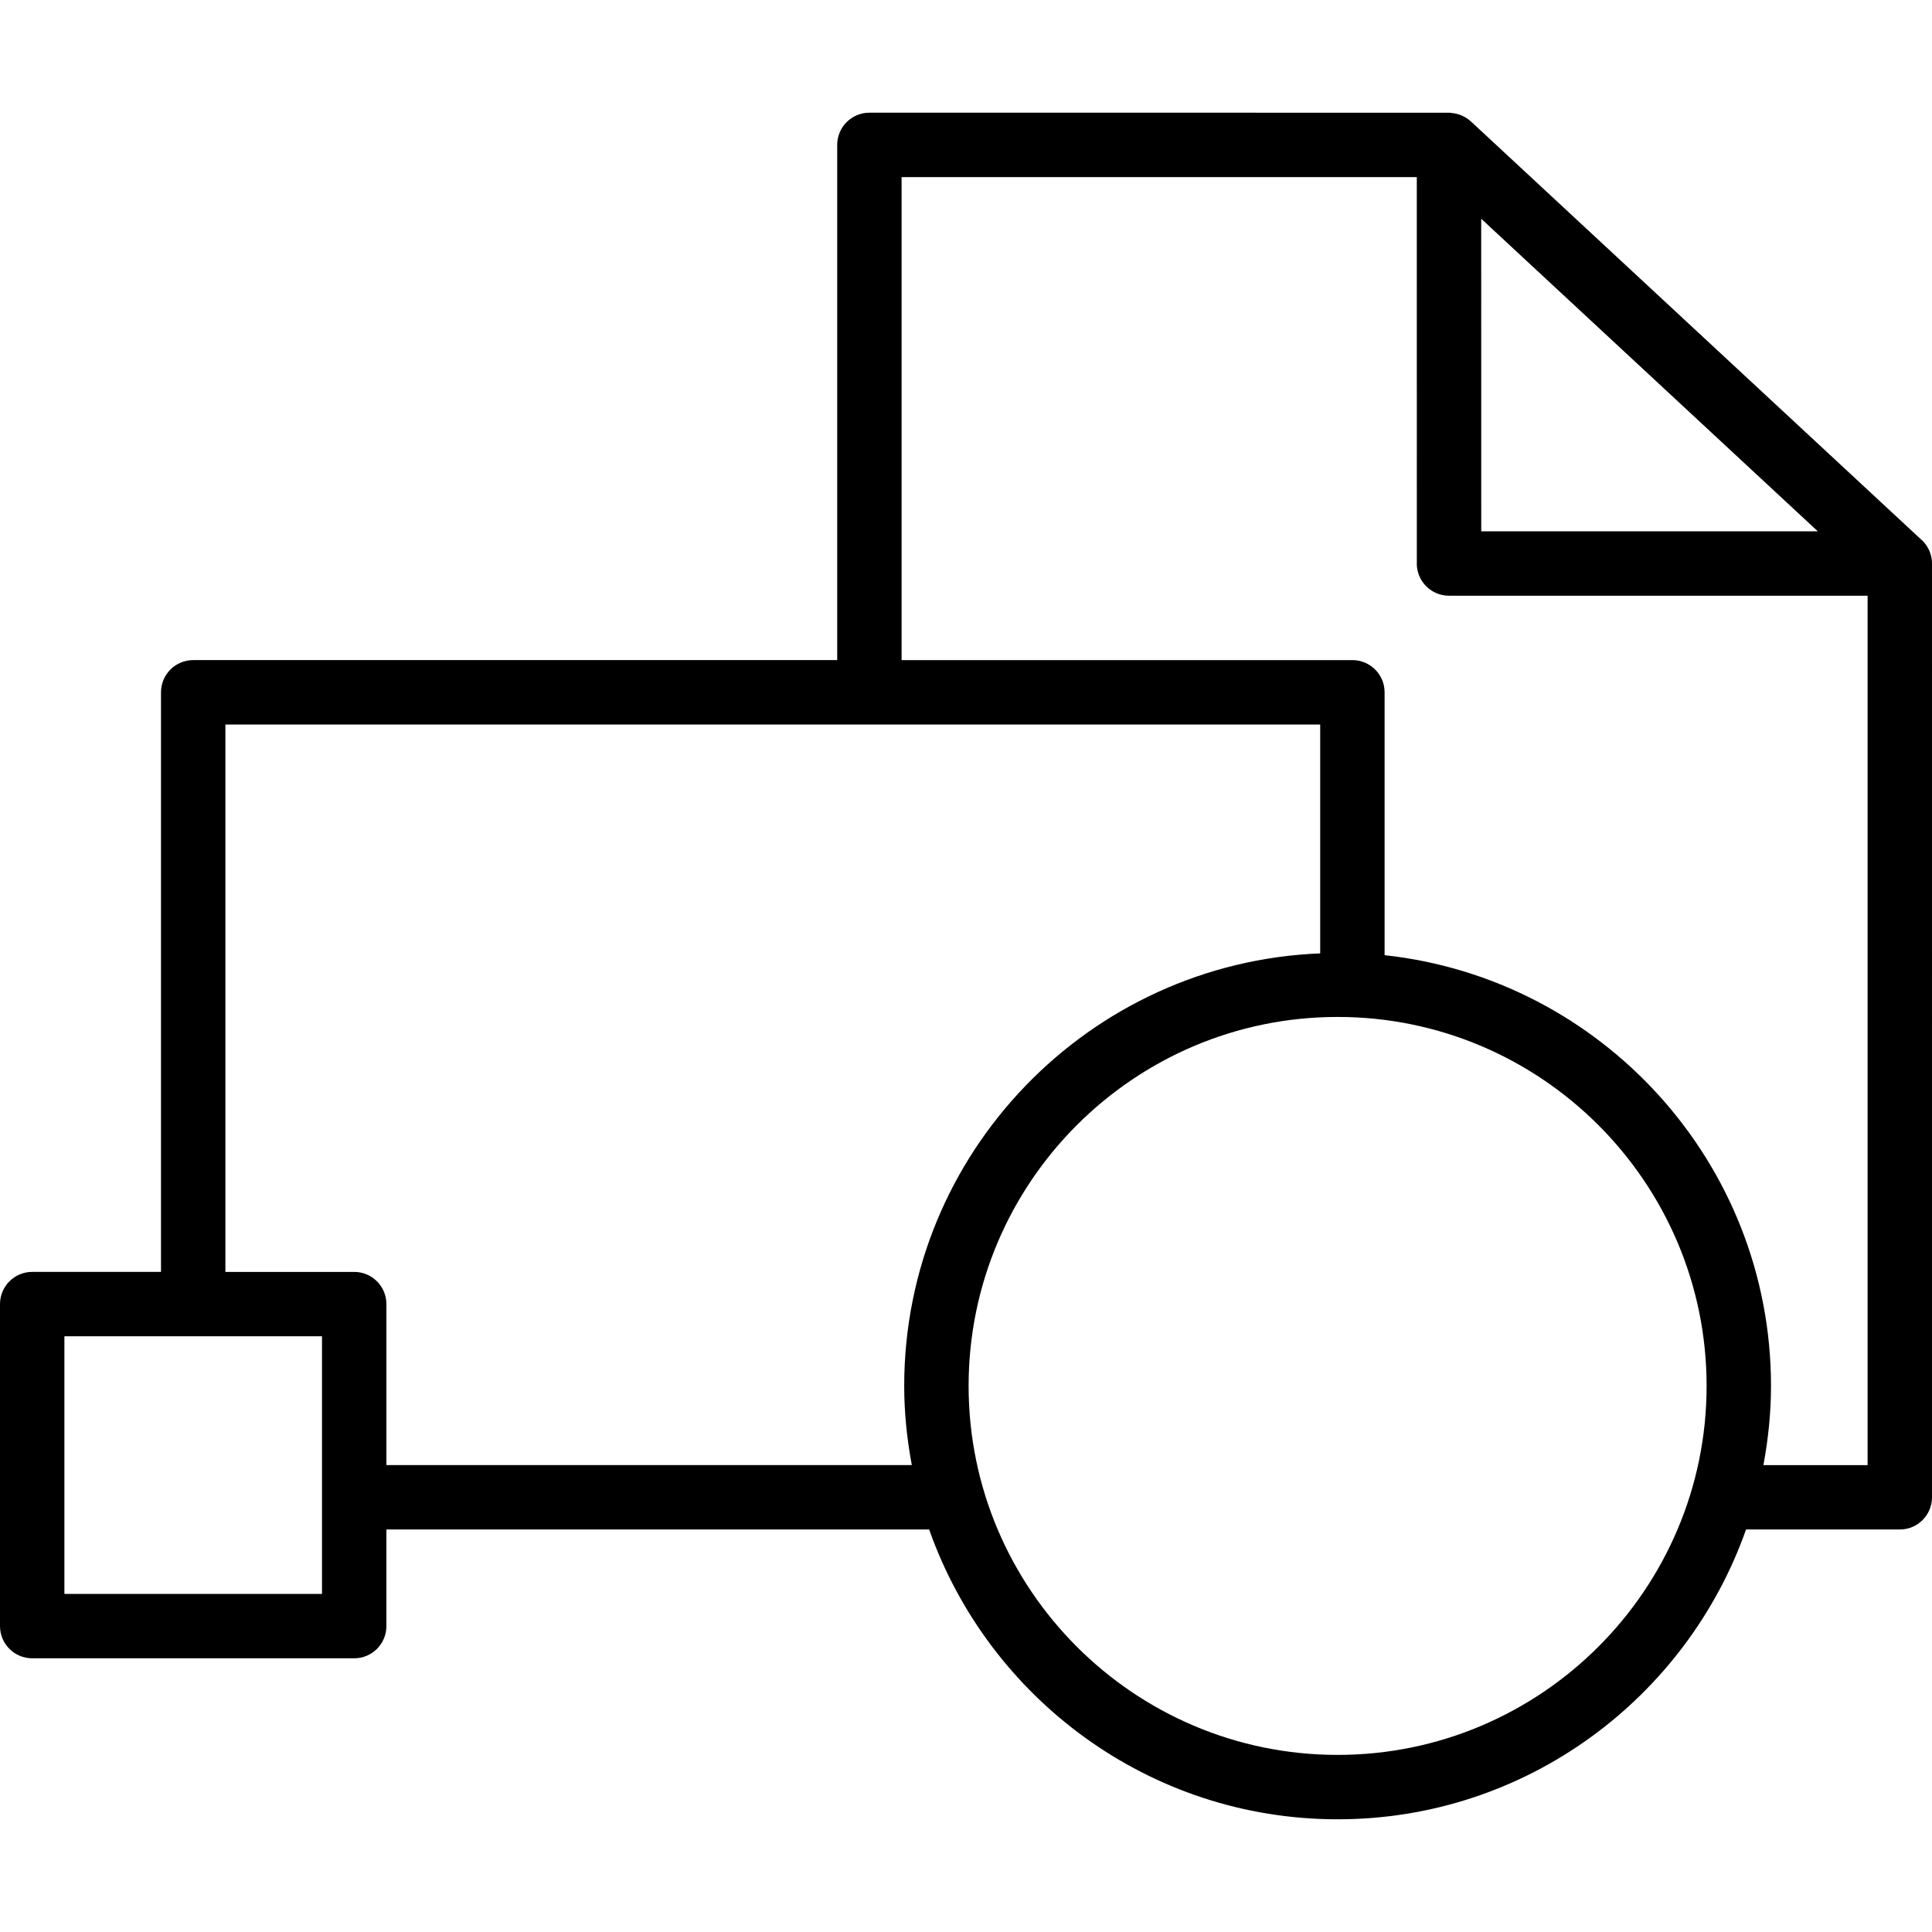 <?xml version="1.0" encoding="iso-8859-1"?>
<!-- Uploaded to: SVG Repo, www.svgrepo.com, Generator: SVG Repo Mixer Tools -->
<svg fill="#000000" height="800px" width="800px" version="1.1" id="Layer_1" xmlns="http://www.w3.org/2000/svg" xmlns:xlink="http://www.w3.org/1999/xlink" 
	 viewBox="0 0 512 512" xml:space="preserve">
<g>
	<g>
		<g>
			<path d="M389.703,32.099c0.002,0.001,0.003,0.003,0.006,0.003C389.709,32.102,389.703,32.099,389.703,32.099z"/>
			<path d="M511.915,148.13v-0.009h-0.009c-0.06-0.401-0.145-0.802-0.256-1.186c0-0.009-0.009-0.017-0.009-0.026
				c-0.418-1.391-1.186-2.688-2.287-3.738h-0.009c0,0,0,0-0.009-0.009c0,0-0.009-0.008-0.017-0.008c0-0.043-0.009-0.009-0.009-0.009
				c-0.077-0.034-0.017-0.009-0.017-0.009l-0.009-0.009c0,0-0.017-0.009-0.017-0.017L389.803,32.179
				c-0.017-0.009-0.026-0.017-0.043-0.034c-0.009,0-0.009-0.009-0.017-0.017c-0.009-0.009-0.017-0.009-0.017-0.009
				c-0.02-0.016-0.024-0.02-0.023-0.02c-0.003-0.003-0.005-0.005-0.011-0.005c0,0-0.008-0.008-0.026-0.017
				c-1.075-0.956-2.338-1.604-3.686-1.929c-0.009,0-0.009,0-0.009,0h-0.008c-0.367-0.085-0.734-0.154-1.109-0.188h-0.008
				c0,0-0.009,0-0.017,0h-0.009c0,0-0.008,0-0.017,0h-0.009h-0.009c-0.008,0-0.017,0-0.017,0c0.026,0.026-0.026,0-0.026,0
				c-0.009,0-0.009,0-0.009,0c-0.248-0.085-0.538-0.094-0.785-0.094H230.4c-4.719,0-8.533,3.823-8.533,8.533v136.533H51.2
				c-4.719,0-8.533,3.823-8.533,8.533v153.6H8.533C3.814,337.067,0,340.89,0,345.6v85.333c0,4.71,3.814,8.533,8.533,8.533h85.333
				c4.719,0,8.533-3.823,8.533-8.533v-25.6h143.838c15.753,44.655,58.266,76.8,108.245,76.8c49.971,0,92.484-32.145,108.237-76.8
				h40.747c4.719,0,8.533-3.823,8.533-8.533V149.41C512,148.975,511.974,148.548,511.915,148.13z M481.732,140.8h-89.19
				l-0.009-82.833L481.732,140.8z M85.333,422.4H17.067v-68.267h68.267V422.4z M241.638,388.258H102.4V345.6
				c0-4.71-3.814-8.533-8.533-8.533H59.733V192h290.133v60.655c-61.184,2.449-110.242,52.847-110.242,114.62
				C239.625,374.451,240.367,381.449,241.638,388.258z M354.483,465.067c-53.922,0-97.792-43.87-97.792-97.783
				s43.87-97.783,97.792-97.783c53.914-0.009,97.783,43.861,97.783,97.783S408.397,465.067,354.483,465.067z M494.933,388.267
				H467.32c1.271-6.818,2.014-13.815,2.014-20.983c0-59.119-44.911-107.921-102.4-114.15v-69.666c0-4.71-3.814-8.533-8.533-8.533
				H238.933v-128h136.533l0.009,102.025c-0.077,1.69,0.35,3.379,1.263,4.864c1.562,2.509,4.301,4.045,7.262,4.045h110.933V388.267z"
				/>
		</g>
	</g>
</g>
</svg>